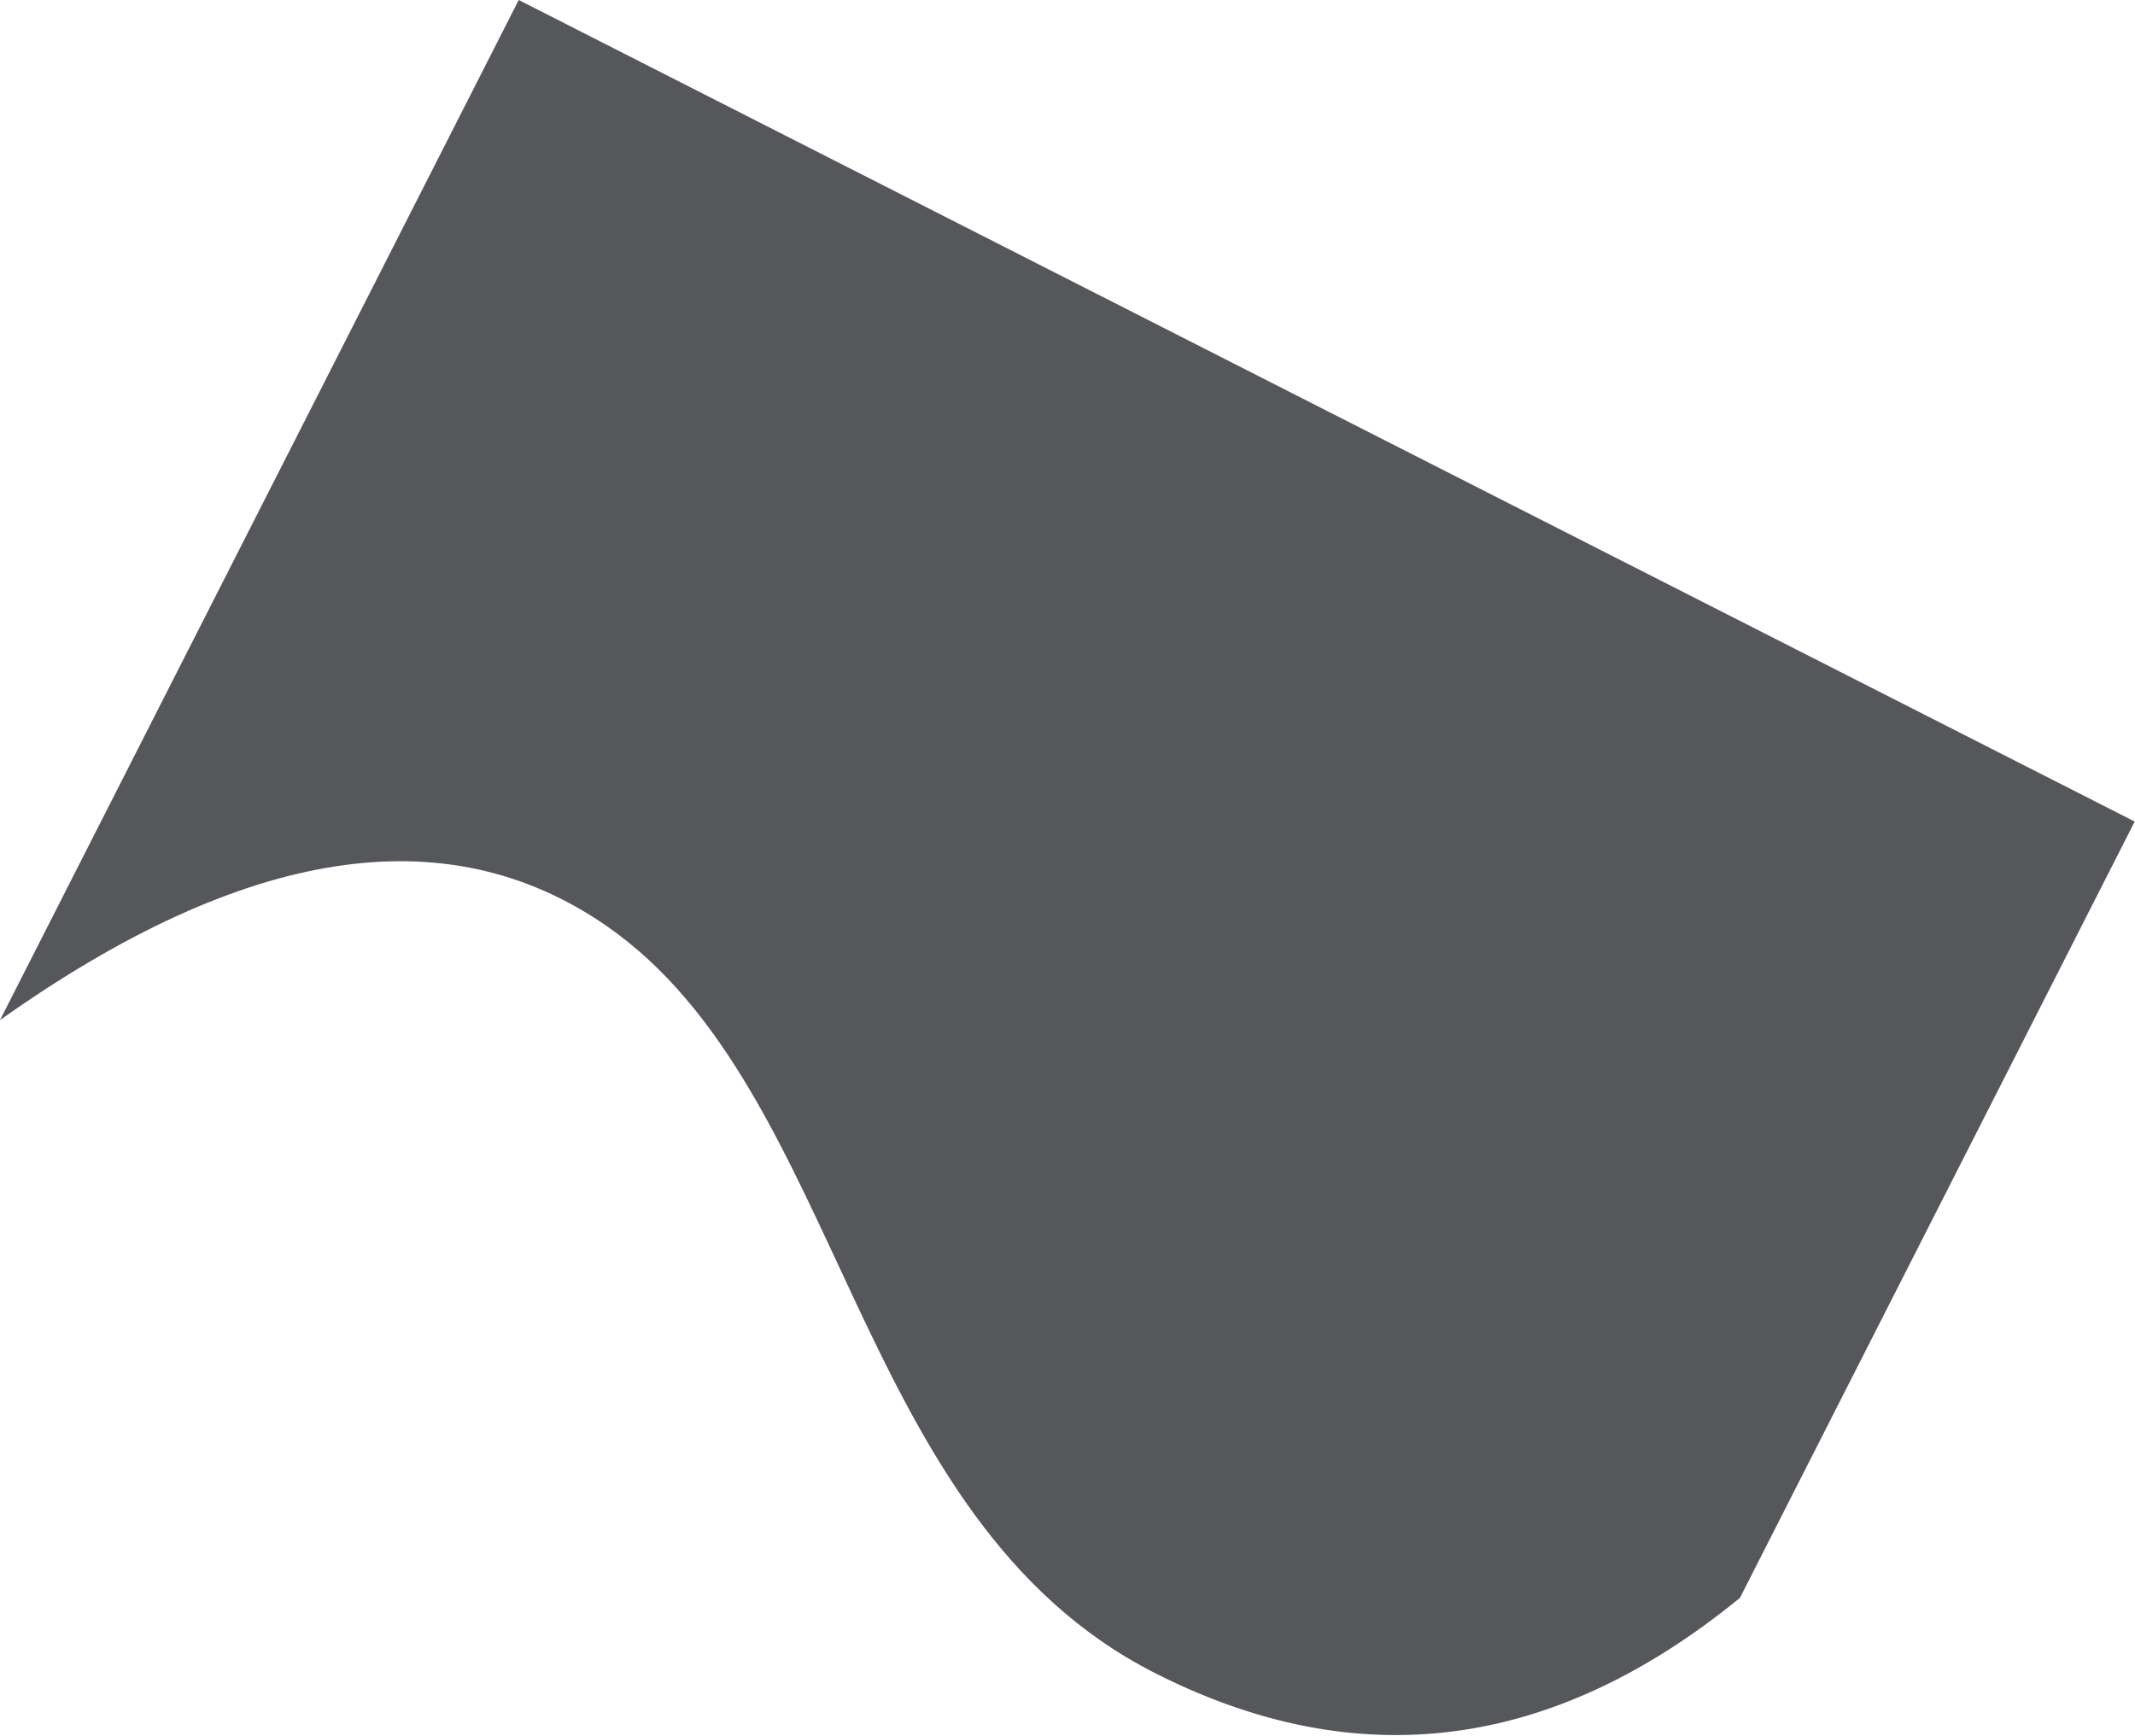 <?xml version="1.0" encoding="UTF-8"?> <svg xmlns="http://www.w3.org/2000/svg" width="2792" height="2270" viewBox="0 0 2792 2270" fill="none"><path fill-rule="evenodd" clip-rule="evenodd" d="M678.346 0L2791.6 1074.48L2275.36 2089.81C2030.2 2290 1775.02 2322.68 1509.83 2187.85C1112.05 1985.59 1106.23 1427.35 792.725 1210.68C583.722 1066.24 319.48 1107.39 0 1334.15L678.346 0Z" fill="#55575B"></path></svg> 